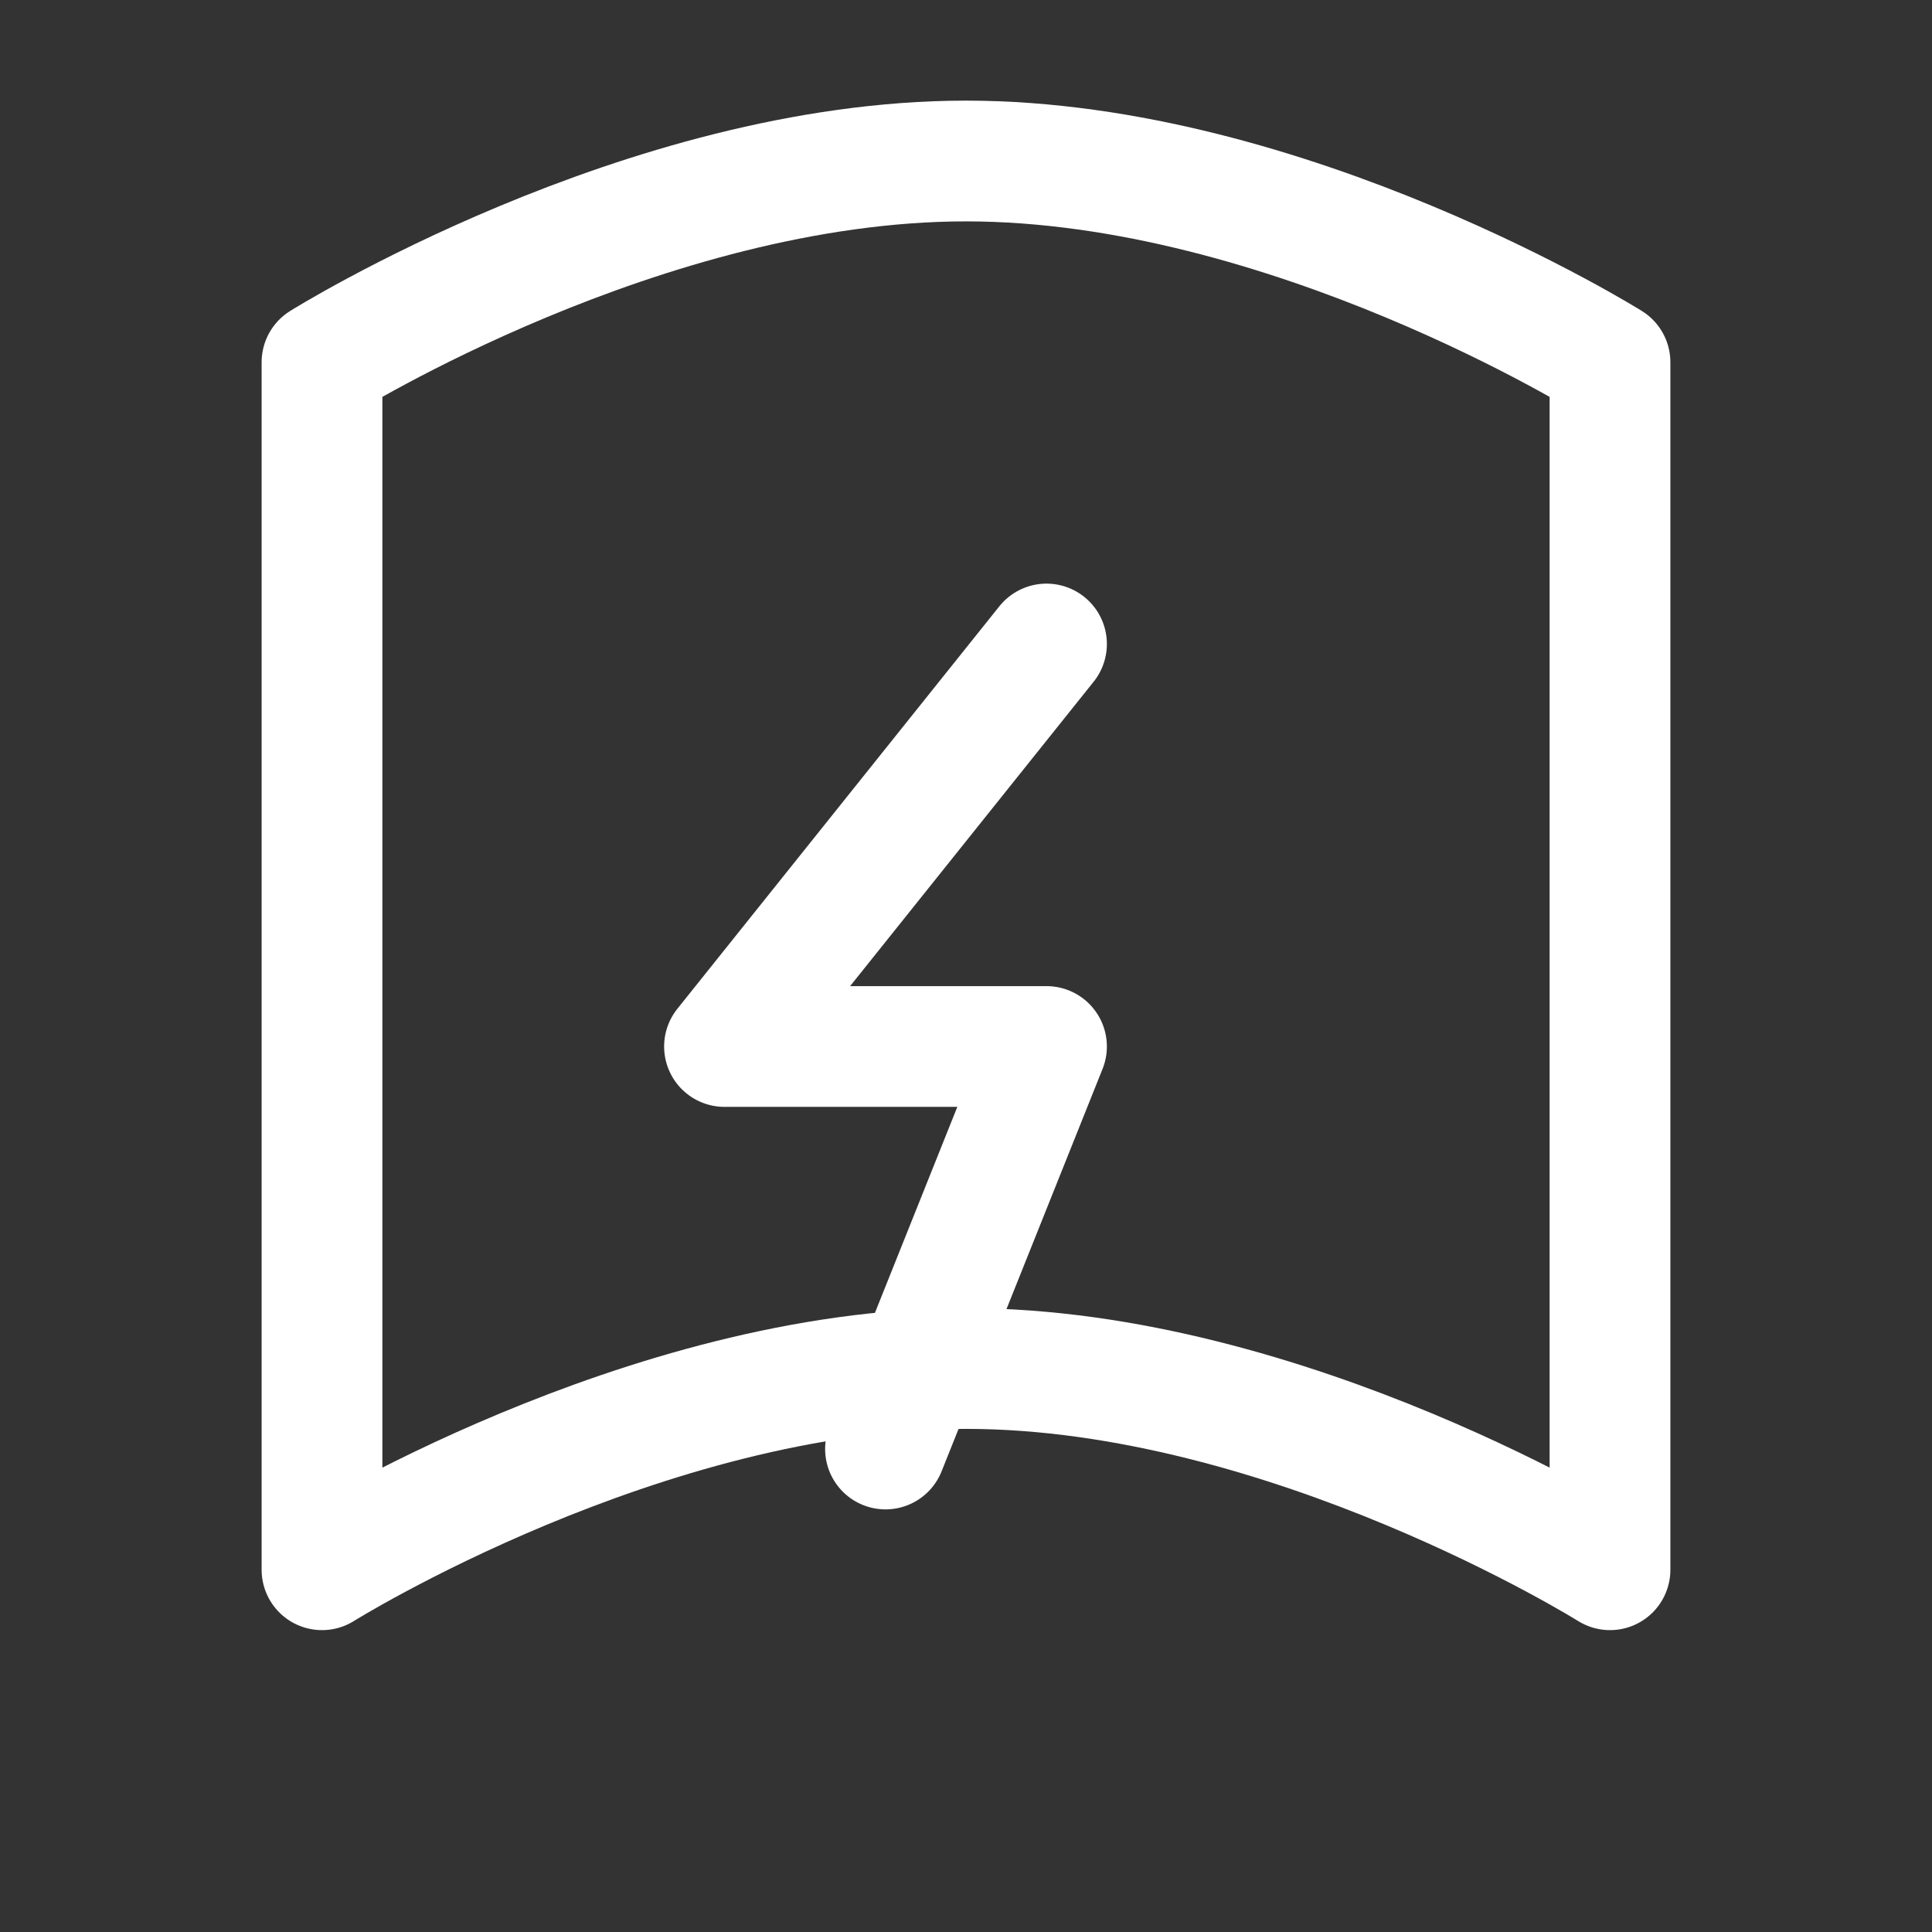 <svg width="360" height="360" viewBox="0 0 24 24" fill="none" xmlns="http://www.w3.org/2000/svg">
  <rect x="0" y="0" width="24" height="24" fill="#333333" stroke="none"/>
  <path d="M4 19.5V4.5C4 4.5 8 2 12 2C16 2 20 4.5 20 4.5V19.5C20 19.5 16 17 12 17C8 17 4 19.5 4 19.5Z" stroke="white" stroke-width="1.5" stroke-linecap="round" stroke-linejoin="round"/>
  <path d="M13 8L9 13H13L11 18" stroke="white" stroke-width="1.5" stroke-linecap="round" stroke-linejoin="round"/>
</svg>